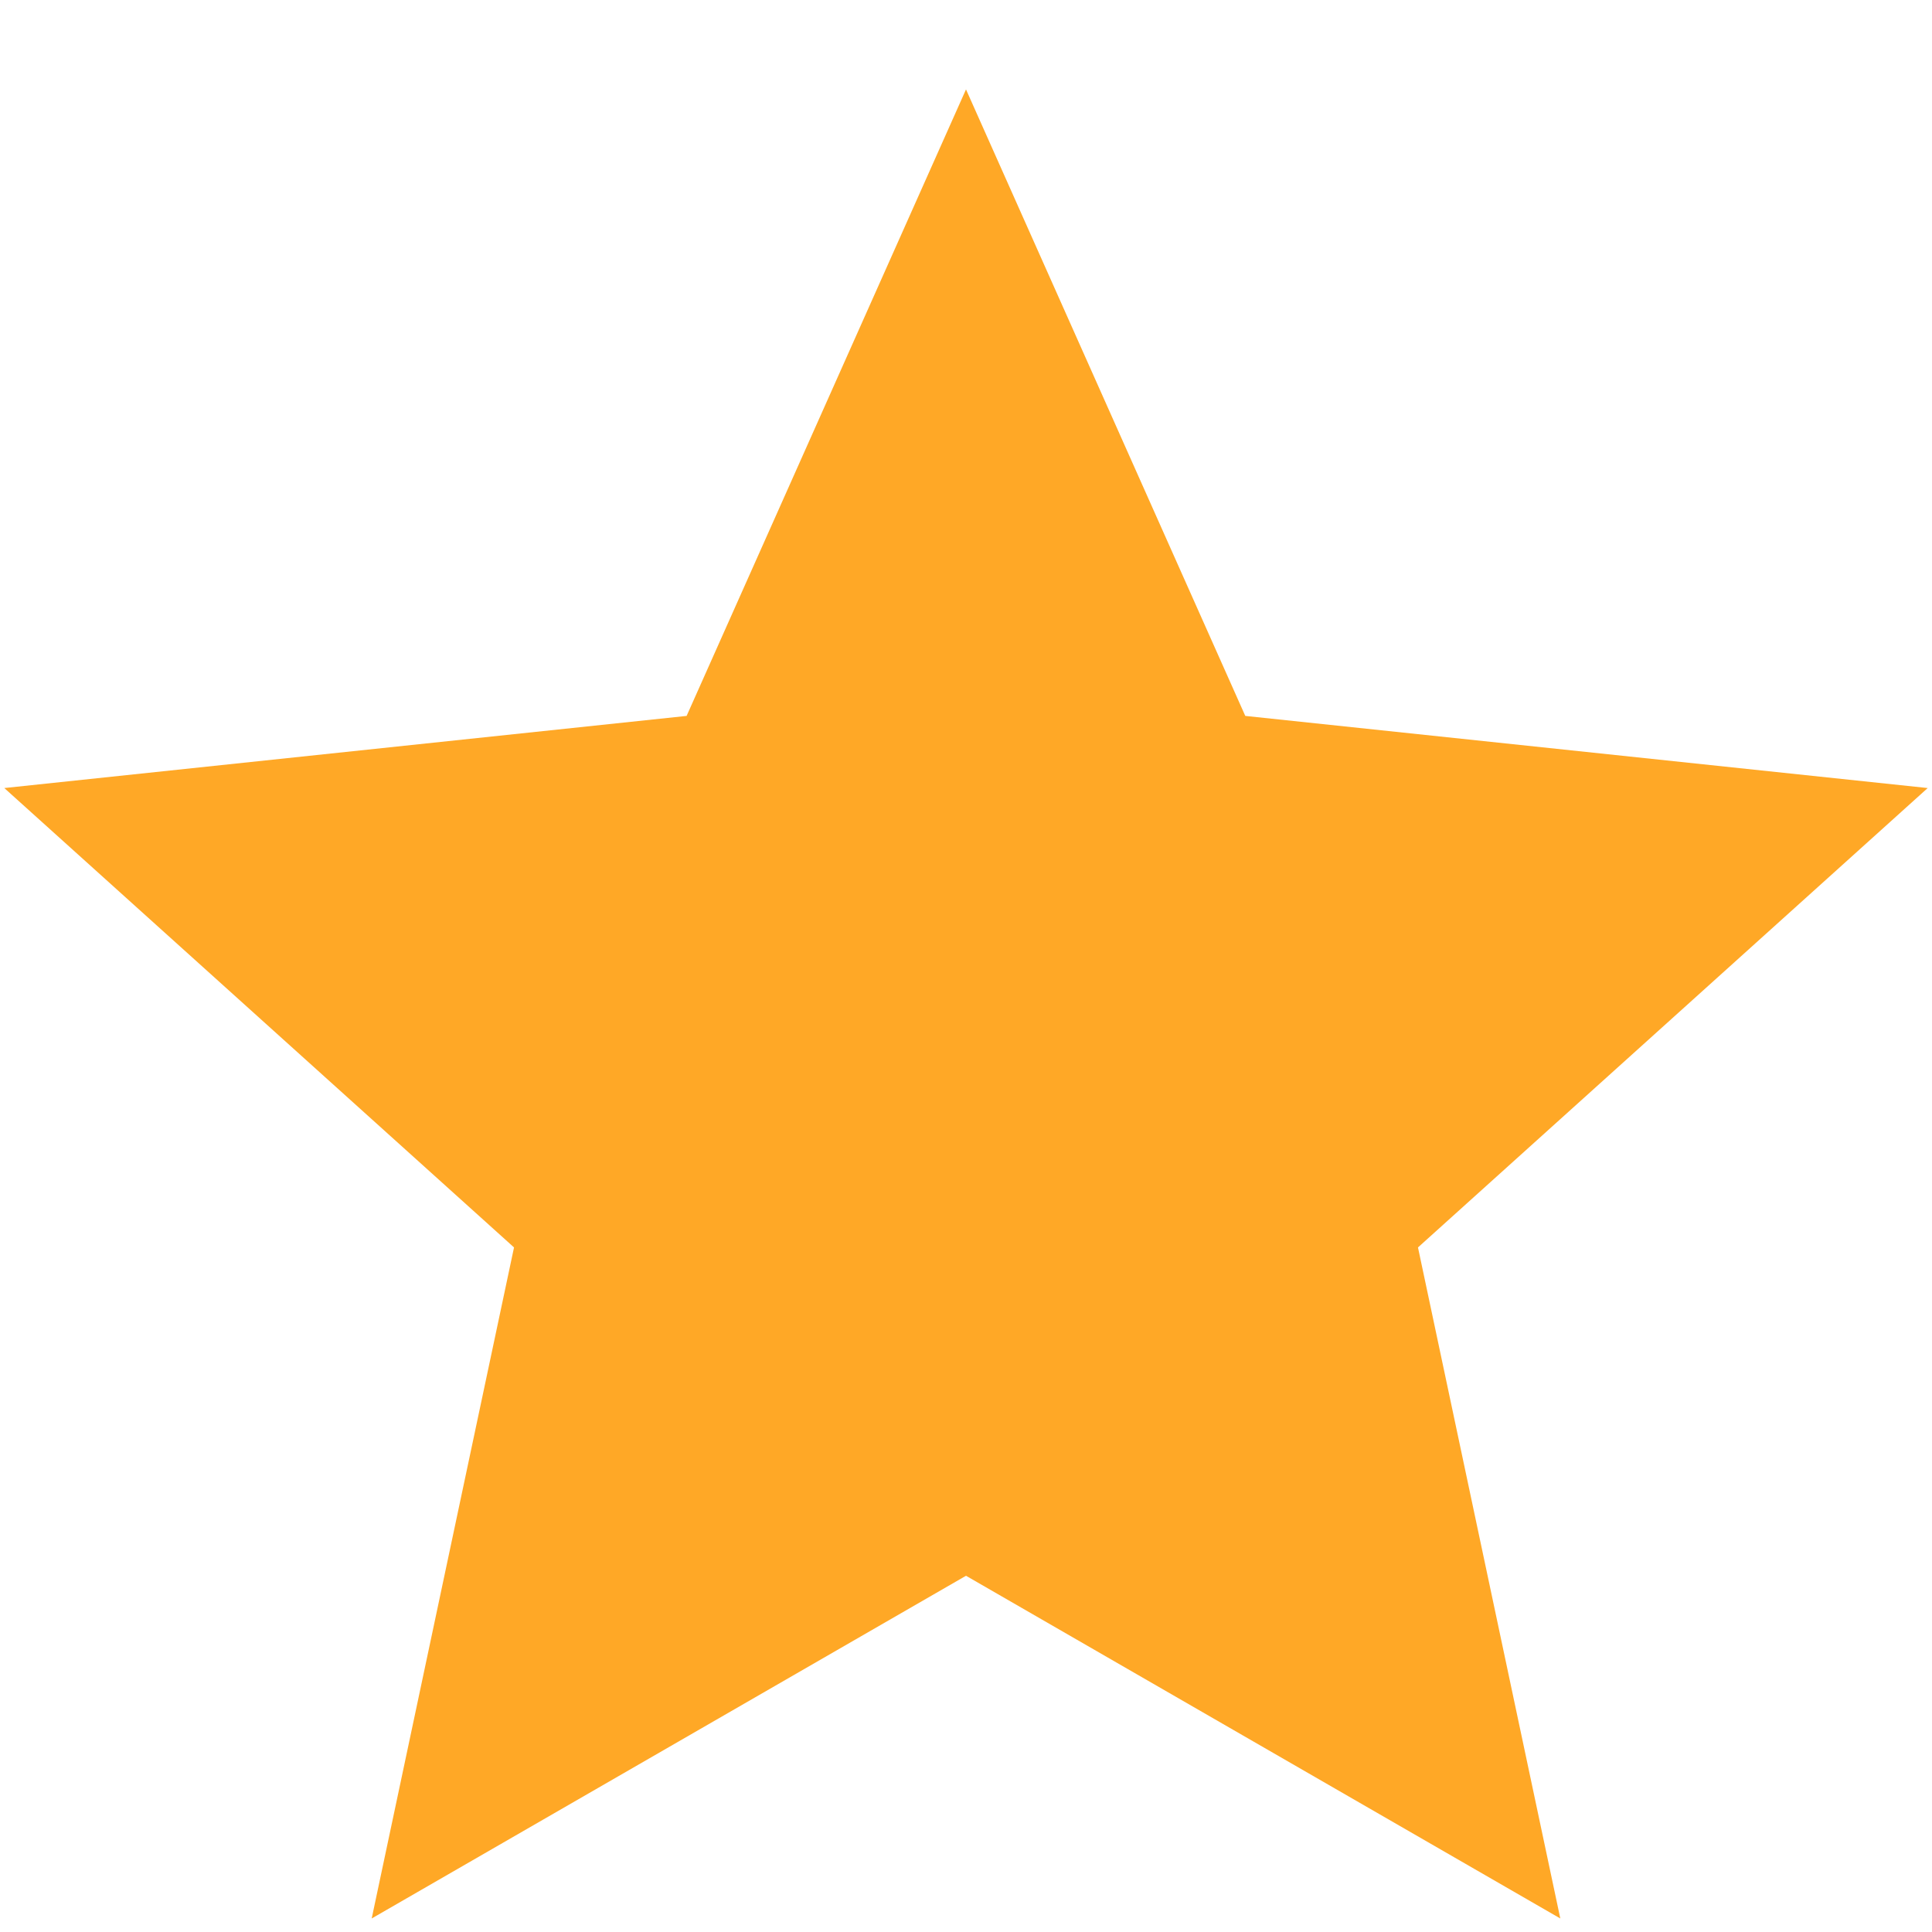 <svg width="18" height="18" viewBox="0 0 18 18" fill="none" xmlns="http://www.w3.org/2000/svg">
<path d="M17.96 7.342L11.602 6.67L9 0.833L6.397 6.67L0.04 7.342L4.789 11.622L3.463 17.874L9 14.681L14.537 17.874L13.211 11.622L17.96 7.342Z" fill="#FFA826"/>
</svg>
